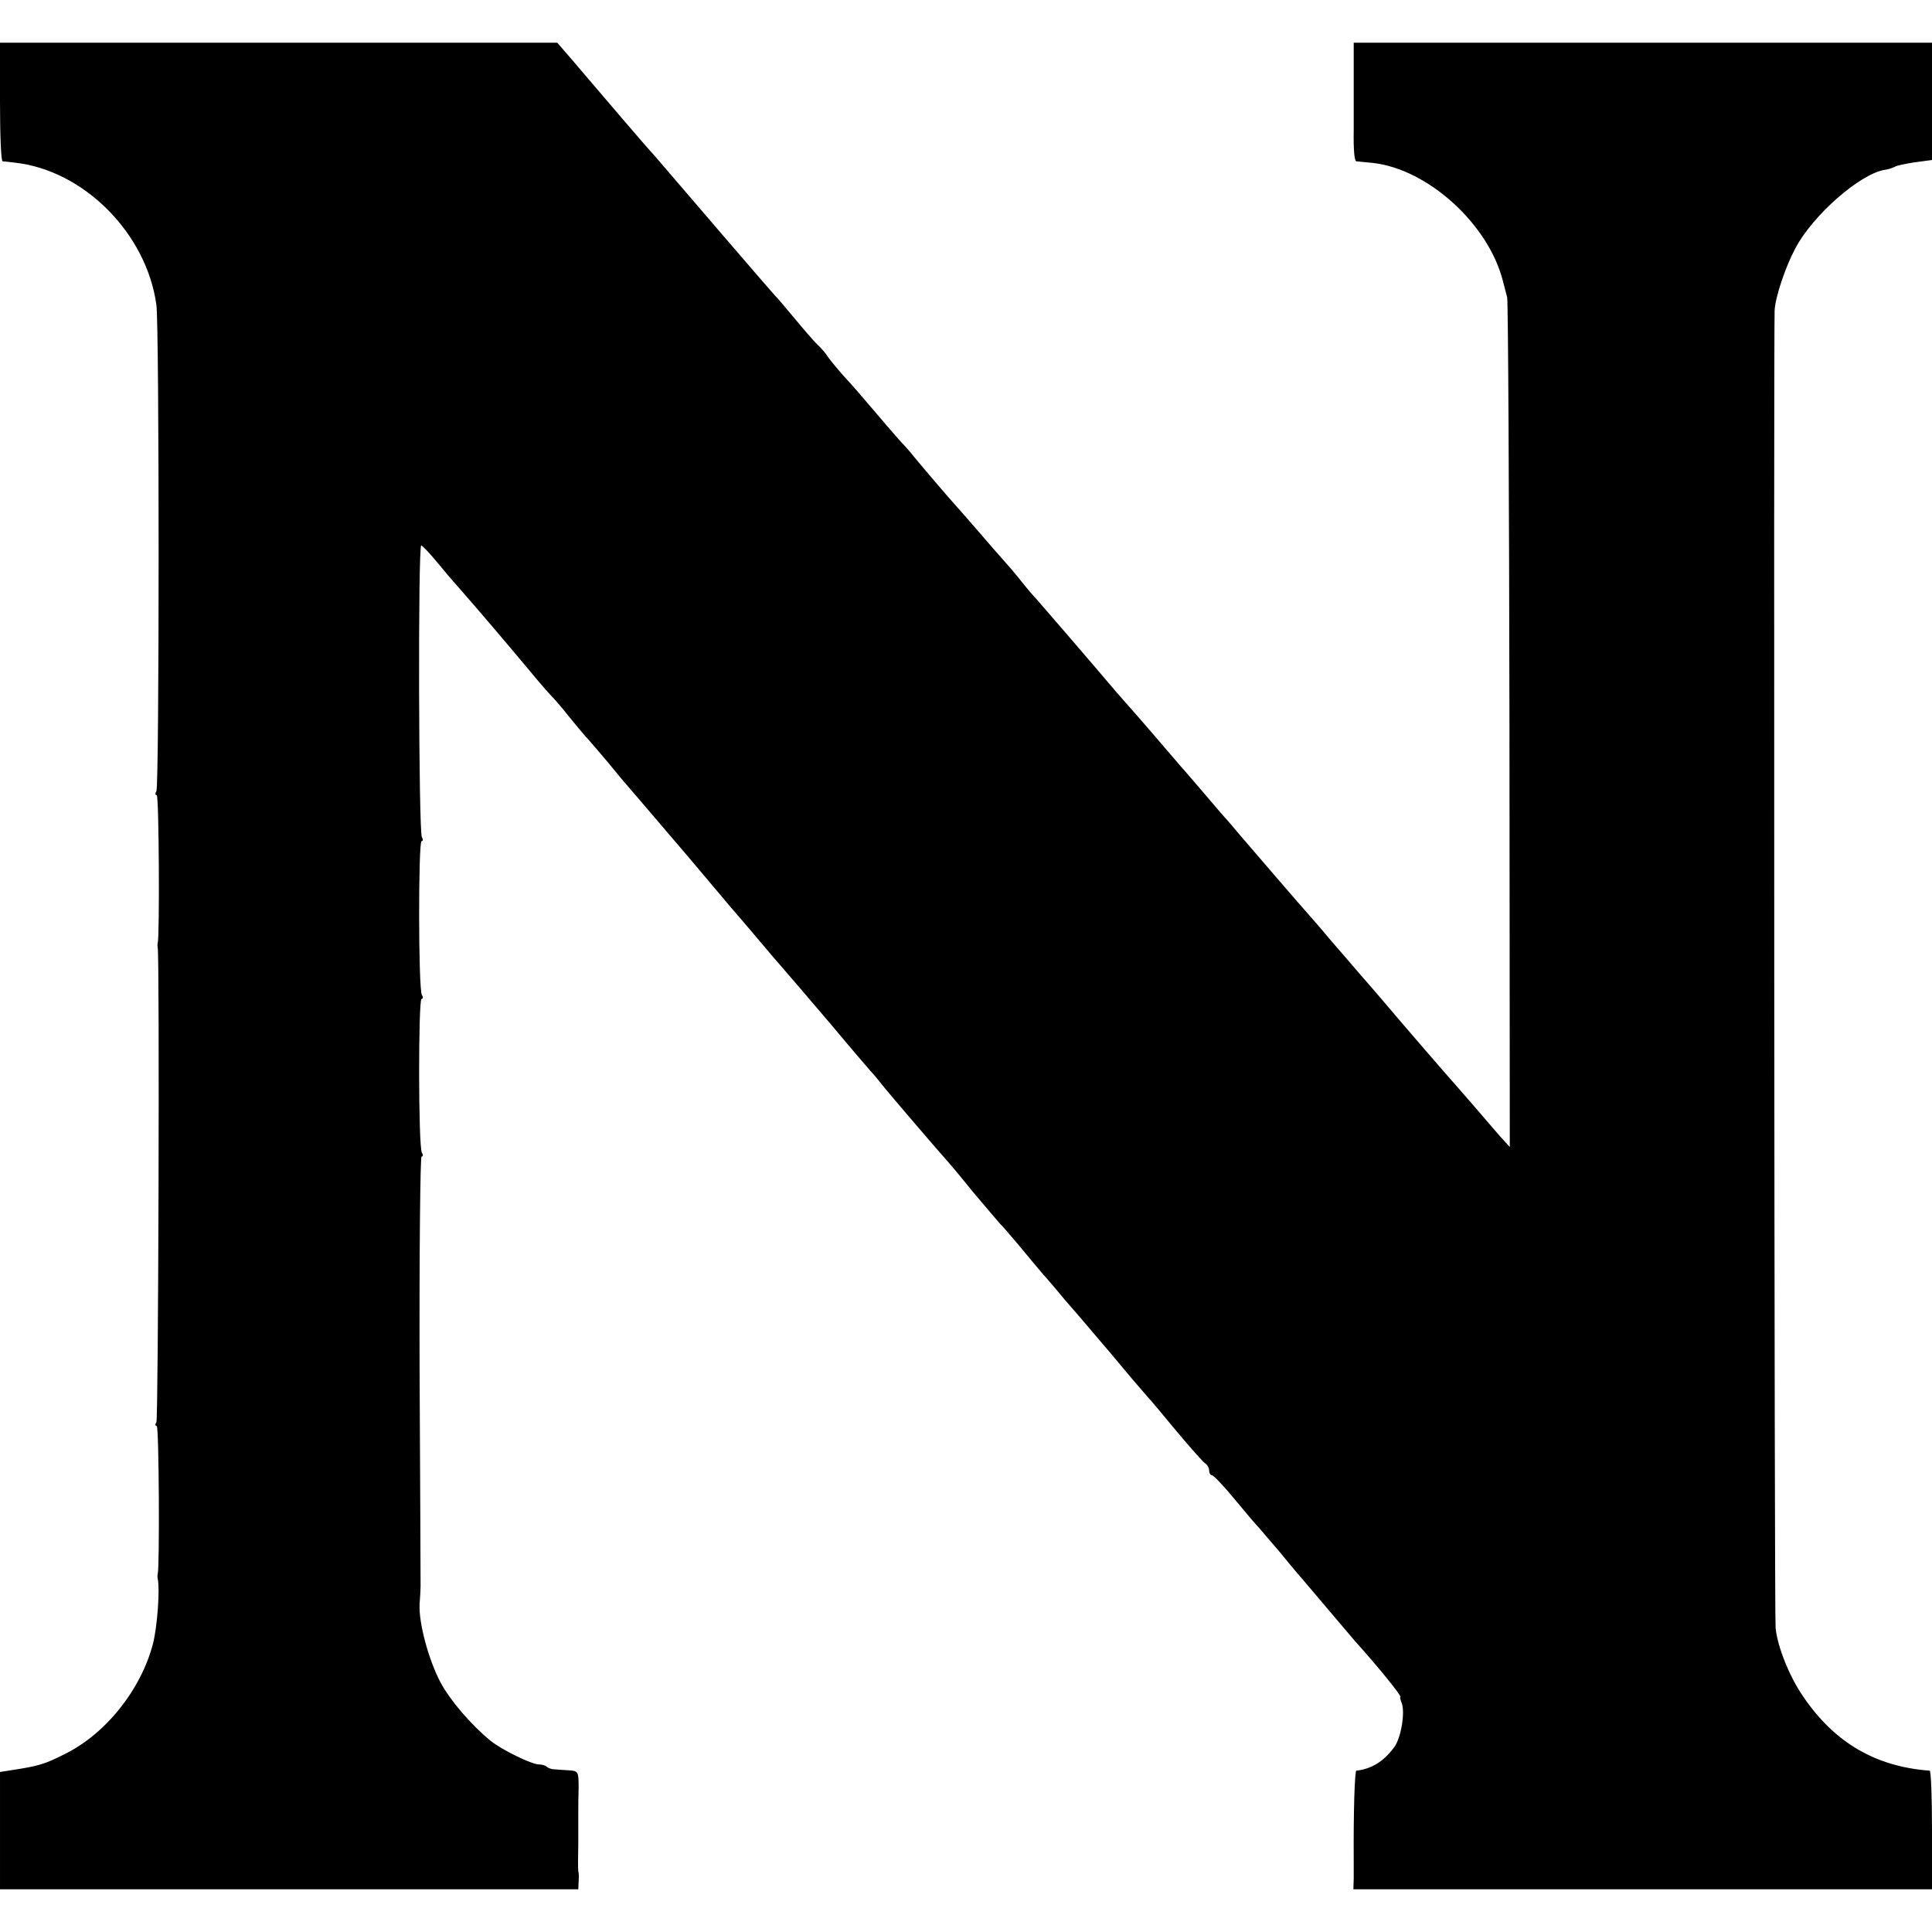 <?xml version="1.0" standalone="no"?>
<!DOCTYPE svg PUBLIC "-//W3C//DTD SVG 20010904//EN"
 "http://www.w3.org/TR/2001/REC-SVG-20010904/DTD/svg10.dtd">
<svg version="1.0" xmlns="http://www.w3.org/2000/svg"
 width="588pt" height="588pt" viewBox="0 0 588 588"
 preserveAspectRatio="xMidYMid meet">
<g transform="translate(0,588) scale(0.1,-0.1)"
fill="#000000" stroke="none">
<path d="M0 5570 c0 -99 3 -180 8 -181 4 0 20 -2 37 -4 210 -23 401 -215 431
-433 9 -65 9 -1466 0 -1480 -4 -7 -4 -12 1 -12 7 0 9 -434 3 -450 -1 -3 -1 -9
0 -15 6 -26 2 -1433 -4 -1443 -4 -7 -4 -12 1 -12 7 0 9 -434 3 -450 -1 -3 -1
-9 0 -15 7 -31 -1 -143 -14 -196 -36 -140 -143 -275 -268 -337 -61 -31 -81
-37 -160 -49 l-38 -6 0 -178 0 -179 880 0 880 0 1 23 c1 12 1 26 -1 32 -1 5
-1 43 0 85 0 41 0 84 0 95 0 11 0 44 1 73 0 50 -1 52 -28 54 -15 1 -36 2 -45
3 -9 0 -20 4 -24 8 -4 4 -15 7 -24 7 -22 0 -114 45 -147 72 -59 48 -123 123
-152 177 -37 70 -67 182 -64 239 2 23 3 48 3 55 0 6 -1 303 -3 660 -1 356 2
647 6 647 5 0 5 6 1 12 -11 17 -11 468 -1 468 5 0 5 6 1 12 -11 17 -11 468 -1
468 5 0 5 6 1 12 -10 15 -12 888 -2 888 3 0 26 -24 49 -52 24 -29 46 -55 49
-58 3 -3 36 -41 74 -85 91 -106 102 -120 161 -190 27 -33 57 -67 65 -75 8 -8
33 -37 55 -65 22 -27 47 -57 55 -65 8 -9 35 -40 60 -70 25 -30 49 -60 55 -66
24 -28 110 -128 200 -234 53 -63 106 -126 118 -140 12 -14 47 -54 77 -90 30
-36 67 -79 81 -95 15 -17 82 -95 149 -174 67 -80 127 -150 134 -157 6 -8 16
-19 21 -26 11 -15 187 -220 195 -228 3 -3 39 -45 79 -95 41 -49 80 -94 85
-100 6 -5 33 -37 61 -70 27 -33 59 -71 71 -85 13 -14 41 -47 64 -75 24 -27 62
-72 86 -100 45 -53 55 -64 119 -141 22 -26 45 -52 50 -58 6 -6 44 -51 85 -101
41 -49 81 -94 87 -98 7 -4 13 -15 13 -22 0 -8 4 -15 9 -15 4 0 35 -32 67 -71
33 -40 66 -79 75 -88 8 -9 37 -43 65 -76 27 -33 51 -62 54 -65 3 -3 41 -48 85
-100 44 -52 85 -100 90 -106 67 -74 144 -169 137 -169 -2 0 0 -8 4 -18 11 -29
-2 -107 -23 -135 -32 -43 -69 -66 -115 -71 -5 -1 -9 -123 -8 -276 0 -11 0 -35
0 -52 l-1 -33 881 0 880 0 0 180 c0 99 -3 180 -7 181 -165 12 -291 86 -386
227 -41 60 -77 149 -83 207 -4 31 -6 3929 -3 4010 2 40 32 131 63 189 53 101
197 227 272 239 10 1 24 6 30 9 5 4 34 10 62 14 l52 7 0 178 0 179 -880 0
-880 0 0 -122 c0 -68 0 -132 0 -143 -1 -61 2 -95 8 -96 4 0 27 -3 51 -5 167
-19 351 -186 395 -359 4 -16 10 -39 13 -50 3 -11 6 -597 7 -1303 l1 -1283 -30
33 c-16 19 -47 54 -68 79 -21 24 -48 55 -60 69 -20 22 -169 194 -233 270 -12
14 -41 48 -65 75 -24 28 -66 77 -94 109 -27 33 -55 64 -60 70 -13 14 -182 210
-216 250 -13 16 -29 34 -34 40 -6 6 -37 42 -70 81 -33 38 -64 75 -70 81 -5 6
-30 35 -55 64 -25 29 -58 68 -75 87 -16 18 -46 52 -66 75 -95 112 -235 274
-244 284 -6 6 -27 30 -46 54 -18 23 -43 52 -54 64 -11 12 -45 51 -75 86 -30
35 -62 71 -70 80 -17 18 -119 138 -135 158 -5 7 -23 27 -40 45 -16 18 -52 60
-80 93 -27 32 -65 76 -84 96 -19 21 -41 48 -50 60 -8 13 -23 30 -32 38 -9 8
-40 44 -70 80 -30 36 -56 67 -60 70 -3 3 -75 86 -160 185 -202 235 -202 236
-214 249 -11 11 -154 178 -244 284 l-45 52 -848 0 -848 0 0 -180z"/>
</g>
</svg>
